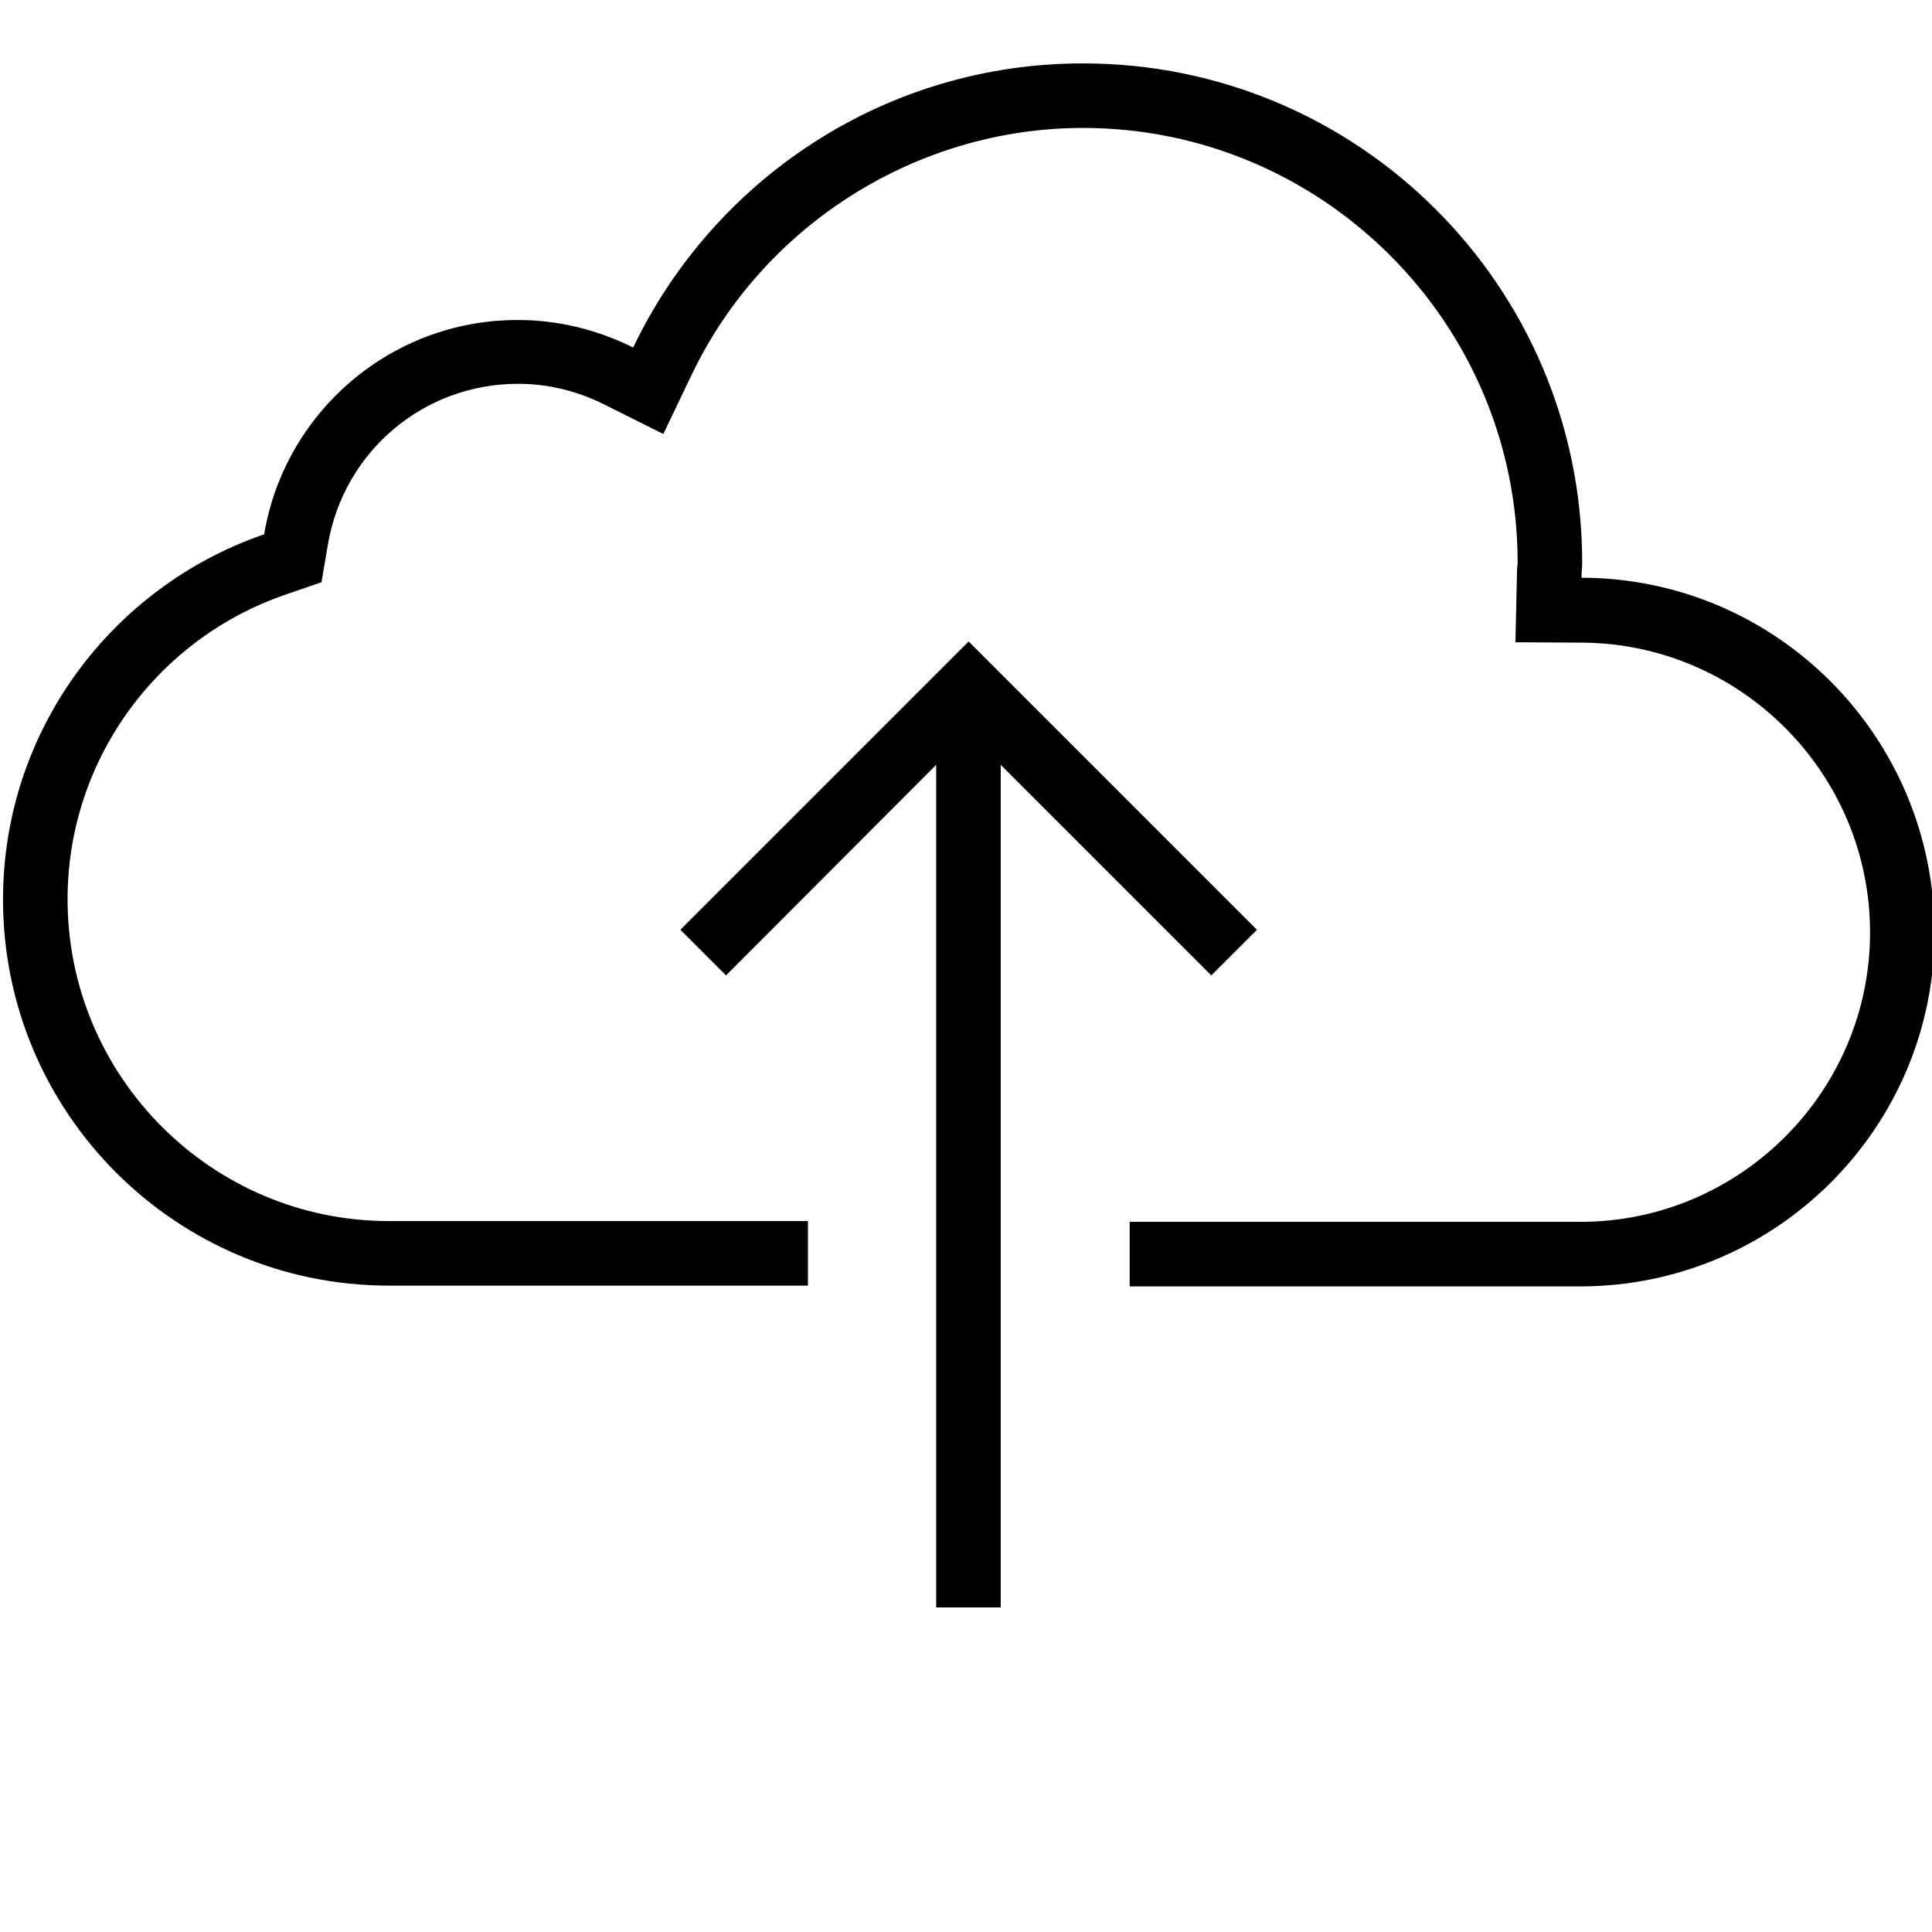 <svg xmlns="http://www.w3.org/2000/svg" xmlns:xlink="http://www.w3.org/1999/xlink" width="32" height="32" viewBox="0 0 32 32"><g id="icomoon-ignore"/><path d="M12.025 16.156l-.756-.756 4.775-4.775 4.775 4.775-.756.756-3.488-3.488v13.956h-1.069V12.668l-3.481 3.488zM26.194 9.569c0-.088.012-.169.012-.25.0-4.569-3.7-8.269-8.269-8.269-3.287.0-6.119 1.925-7.45 4.706-.575-.287-1.225-.456-1.912-.456-2.112.0-3.862 1.537-4.2 3.55-2.513.863-4.325 3.244-4.325 6.05.0 3.531 2.862 6.394 6.394 6.394h6.938v-1.069H6.444c-2.938.0-5.325-2.394-5.325-5.331.0-2.275 1.45-4.3 3.606-5.044l.6-.206.106-.625c.263-1.544 1.587-2.662 3.15-2.662.5.0.981.119 1.431.344l.975.487.469-.981c1.188-2.481 3.731-4.088 6.481-4.088 3.969.0 7.2 3.231 7.2 7.2.0.019.0.044-.006.069-.006.05-.006.106-.006.162l-.025 1.088 1.087.006c2.637.006 4.787 2.162 4.787 4.8.0 2.631-2.144 4.781-4.775 4.794h-7.488v1.069h7.494c3.225-.019 5.837-2.637 5.837-5.863-.006-3.244-2.619-5.869-5.85-5.875z" fill="#000"/></svg>
